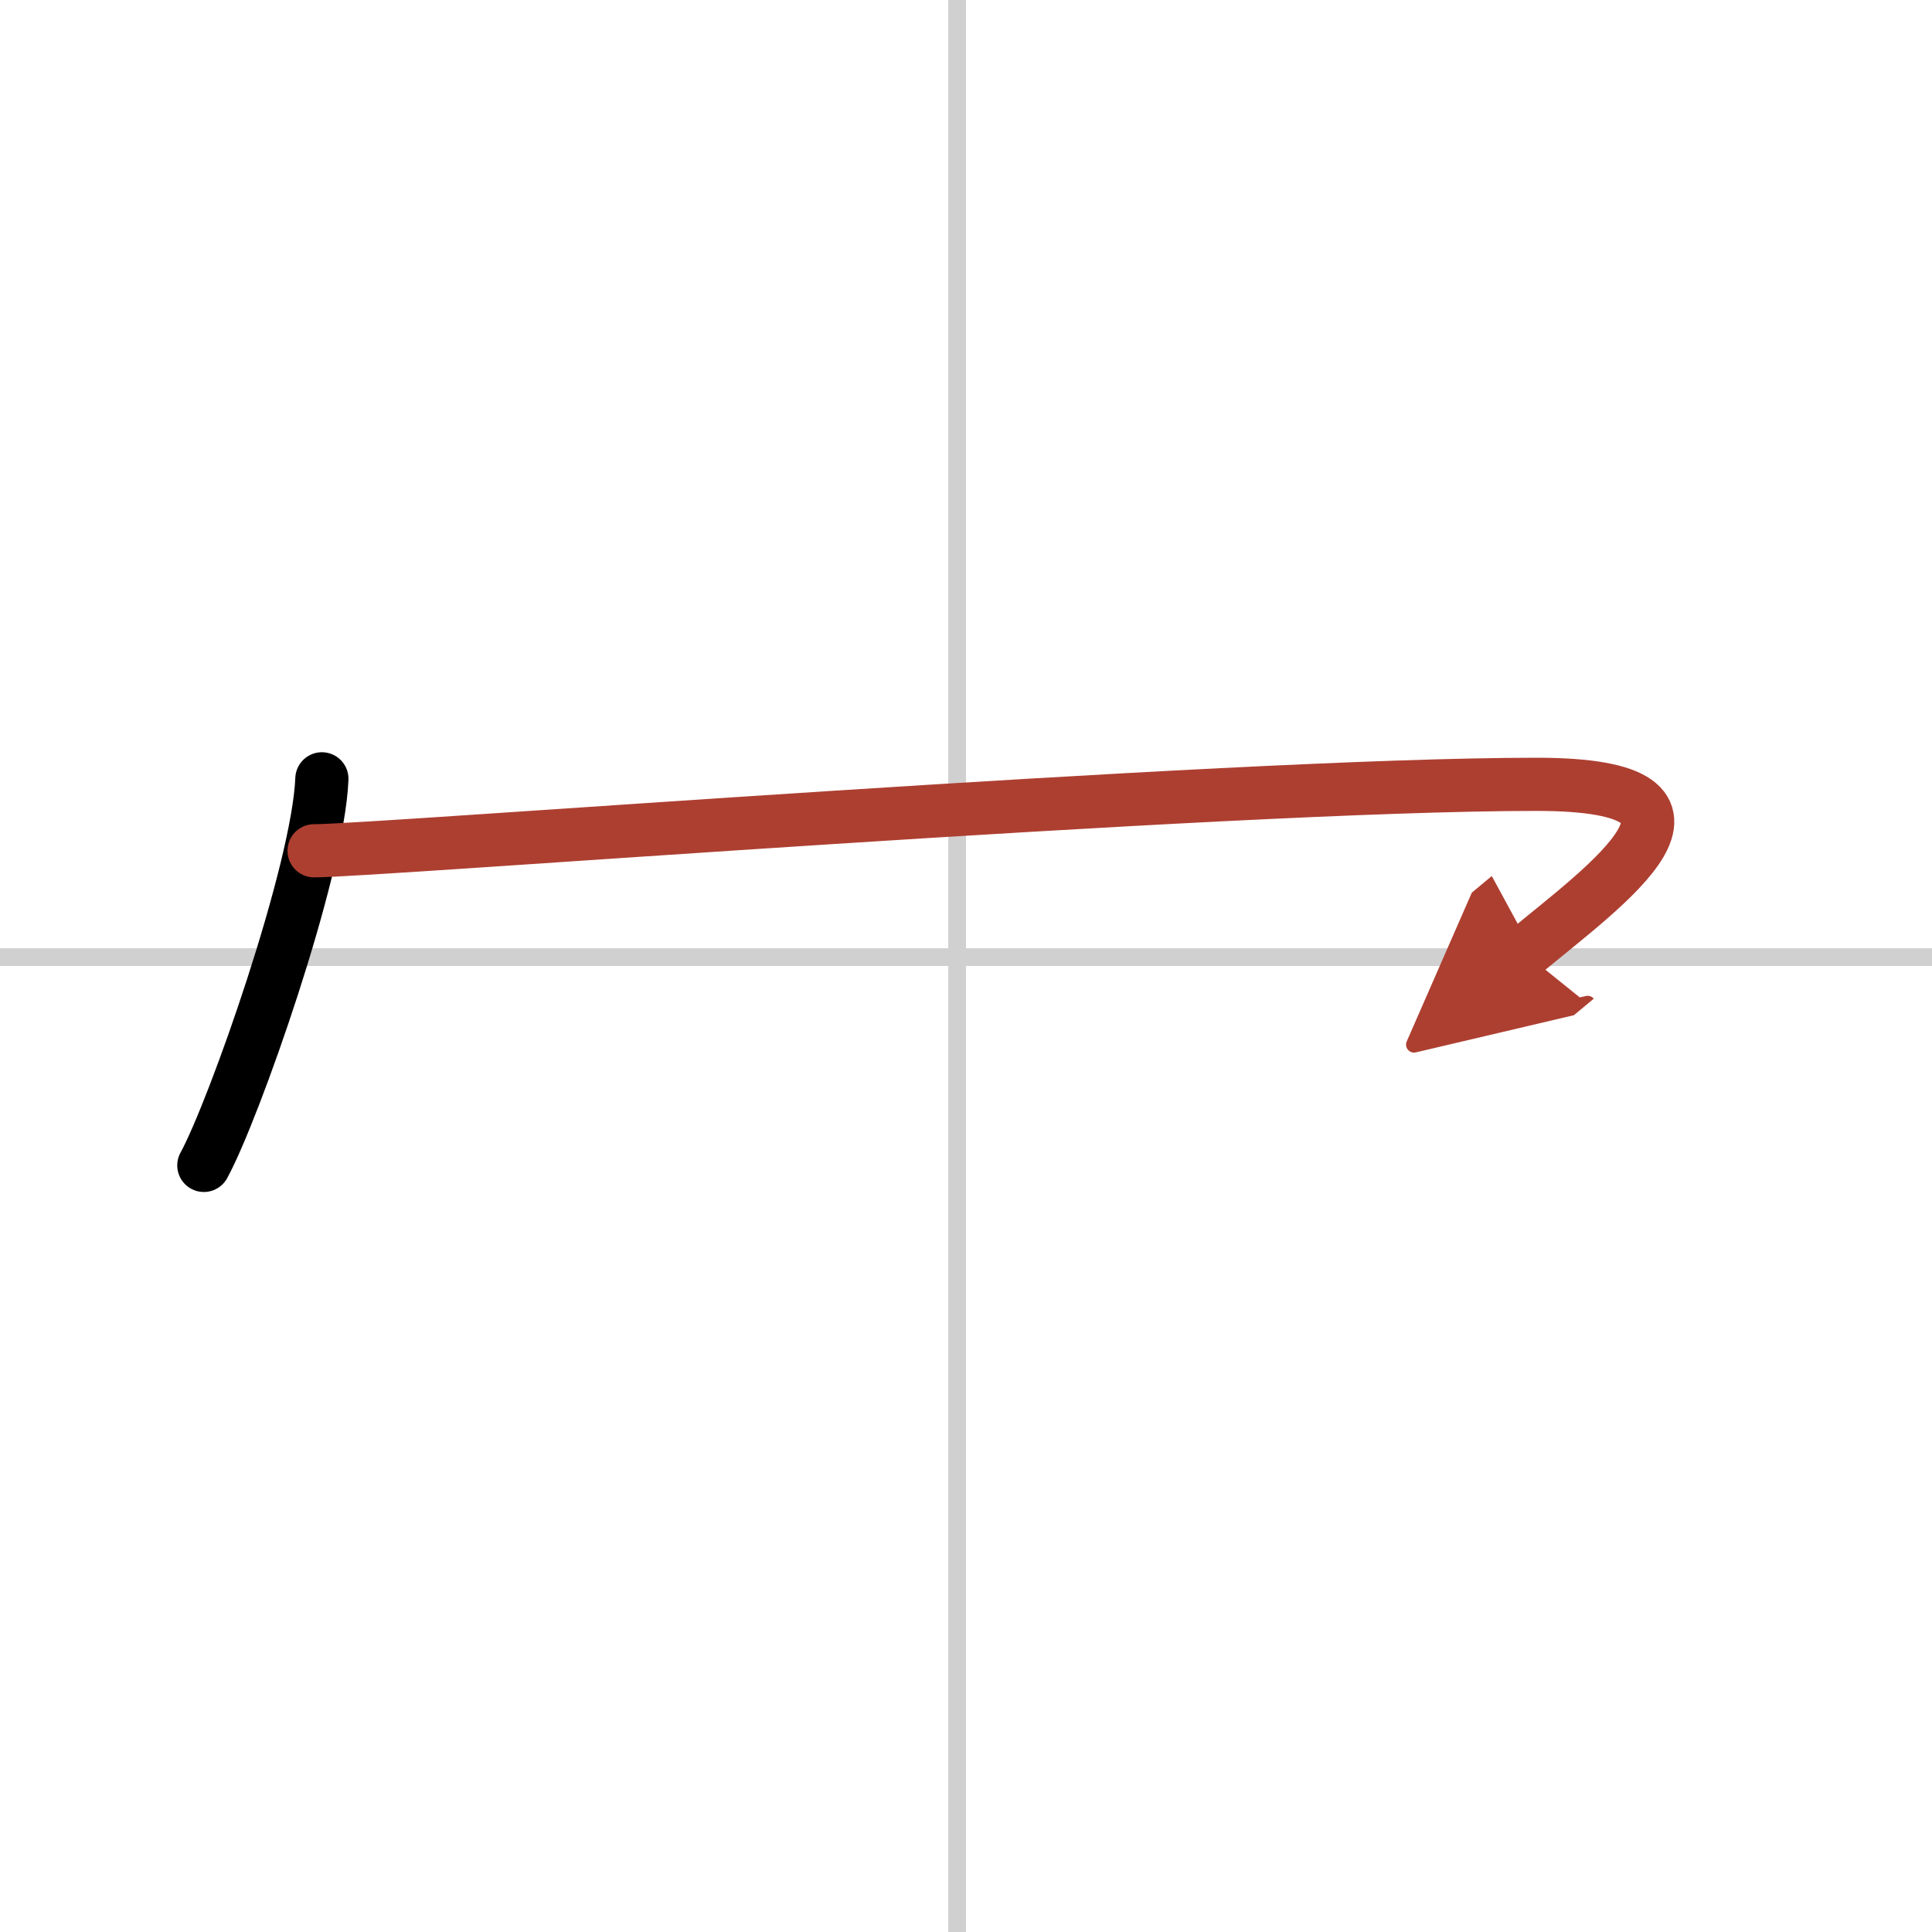<svg width="400" height="400" viewBox="0 0 109 109" xmlns="http://www.w3.org/2000/svg"><defs><marker id="a" markerWidth="4" orient="auto" refX="1" refY="5" viewBox="0 0 10 10"><polyline points="0 0 10 5 0 10 1 5" fill="#ad3f31" stroke="#ad3f31"/></marker></defs><g fill="none" stroke="#000" stroke-linecap="round" stroke-linejoin="round" stroke-width="3"><rect width="100%" height="100%" fill="#fff" stroke="#fff"/><line x1="54" x2="54" y2="109" stroke="#d0d0d0" stroke-width="1"/><line x2="109" y1="54" y2="54" stroke="#d0d0d0" stroke-width="1"/><path d="m18.16 43.94c-0.2 5.18-4.97 18.73-6.66 21.81"/><path d="m17.72 48c3.53 0 51.25-3.75 68.97-3.75 12.06 0 3.81 5.75-0.69 9.5" marker-end="url(#a)" stroke="#ad3f31"/></g></svg>
